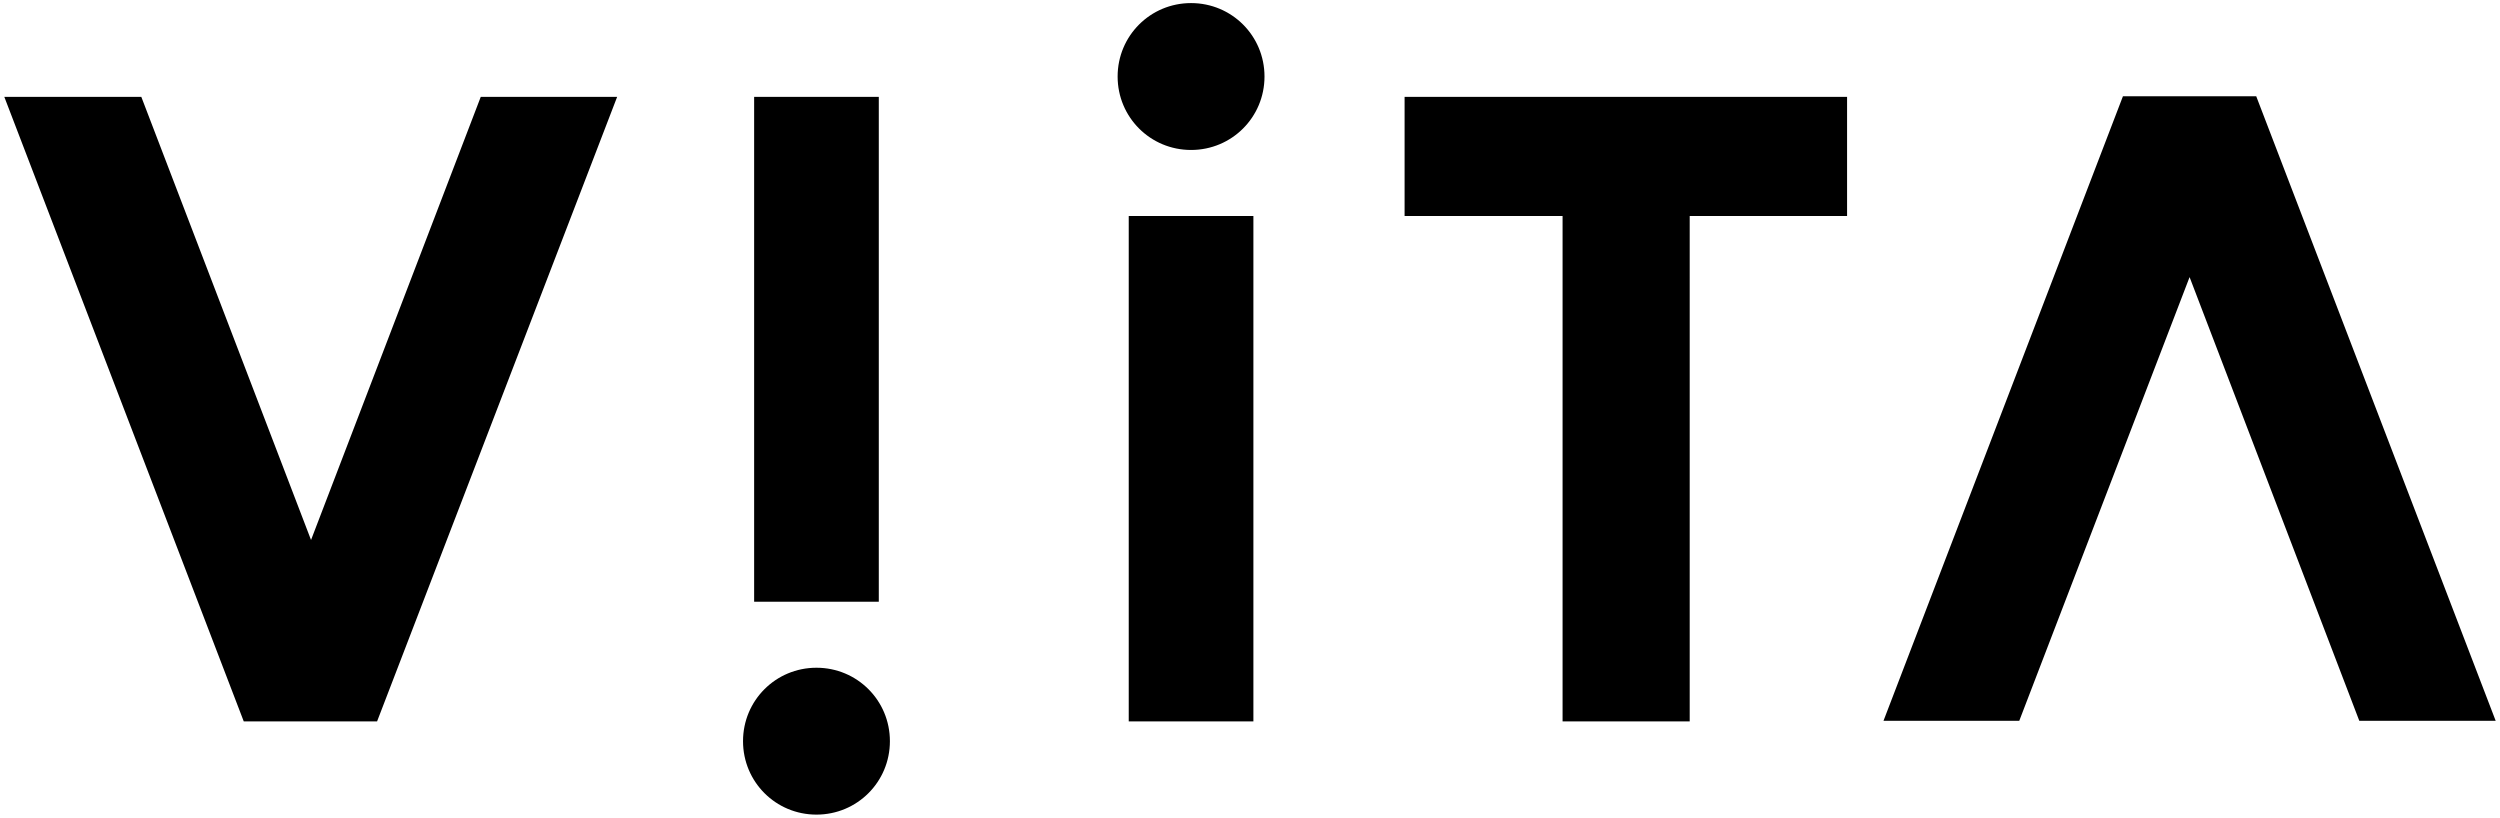 <?xml version="1.0" encoding="utf-8"?>
<!-- Generator: Adobe Illustrator 23.0.3, SVG Export Plug-In . SVG Version: 6.00 Build 0)  -->
<svg version="1.1" id="Ebene_1" xmlns="http://www.w3.org/2000/svg" xmlns:xlink="http://www.w3.org/1999/xlink" x="0px" y="0px"
	 width="405.1px" height="132.5px" viewBox="0 0 405.1 132.5" style="enable-background:new 0 0 405.1 132.5;" xml:space="preserve"
	>
<title>viita_logo_white</title>
<path d="M227.7,35h25.5v81.9h20.6V35h25.5V15.7h-71.7V35z M193,24.3c6.6,0,11.9-5.3,11.9-11.9S199.6,0.5,193,0.5
	c-6.6,0-11.9,5.3-11.9,11.9v0l0,0C181.1,19,186.4,24.3,193,24.3z M182.9,35h20.2v81.9h-20.2V35z M50.4,87.5L22.9,15.7H0.7
	l38.8,101.2h21.6L100,15.7H77.9L50.4,87.5z M365.6,15.6H344l-38.8,101.2h22l27.6-71.9l27.5,71.9h22.1L365.6,15.6z M132.3,108.2
	c-6.6,0-11.9,5.3-11.9,11.9c0,6.6,5.3,11.9,11.9,11.9c6.6,0,11.9-5.3,11.9-11.9l0,0l0,0C144.2,113.5,138.9,108.2,132.3,108.2z
	 M122.2,15.7h20.2v81.8h-20.2V15.7z"/>
</svg>

